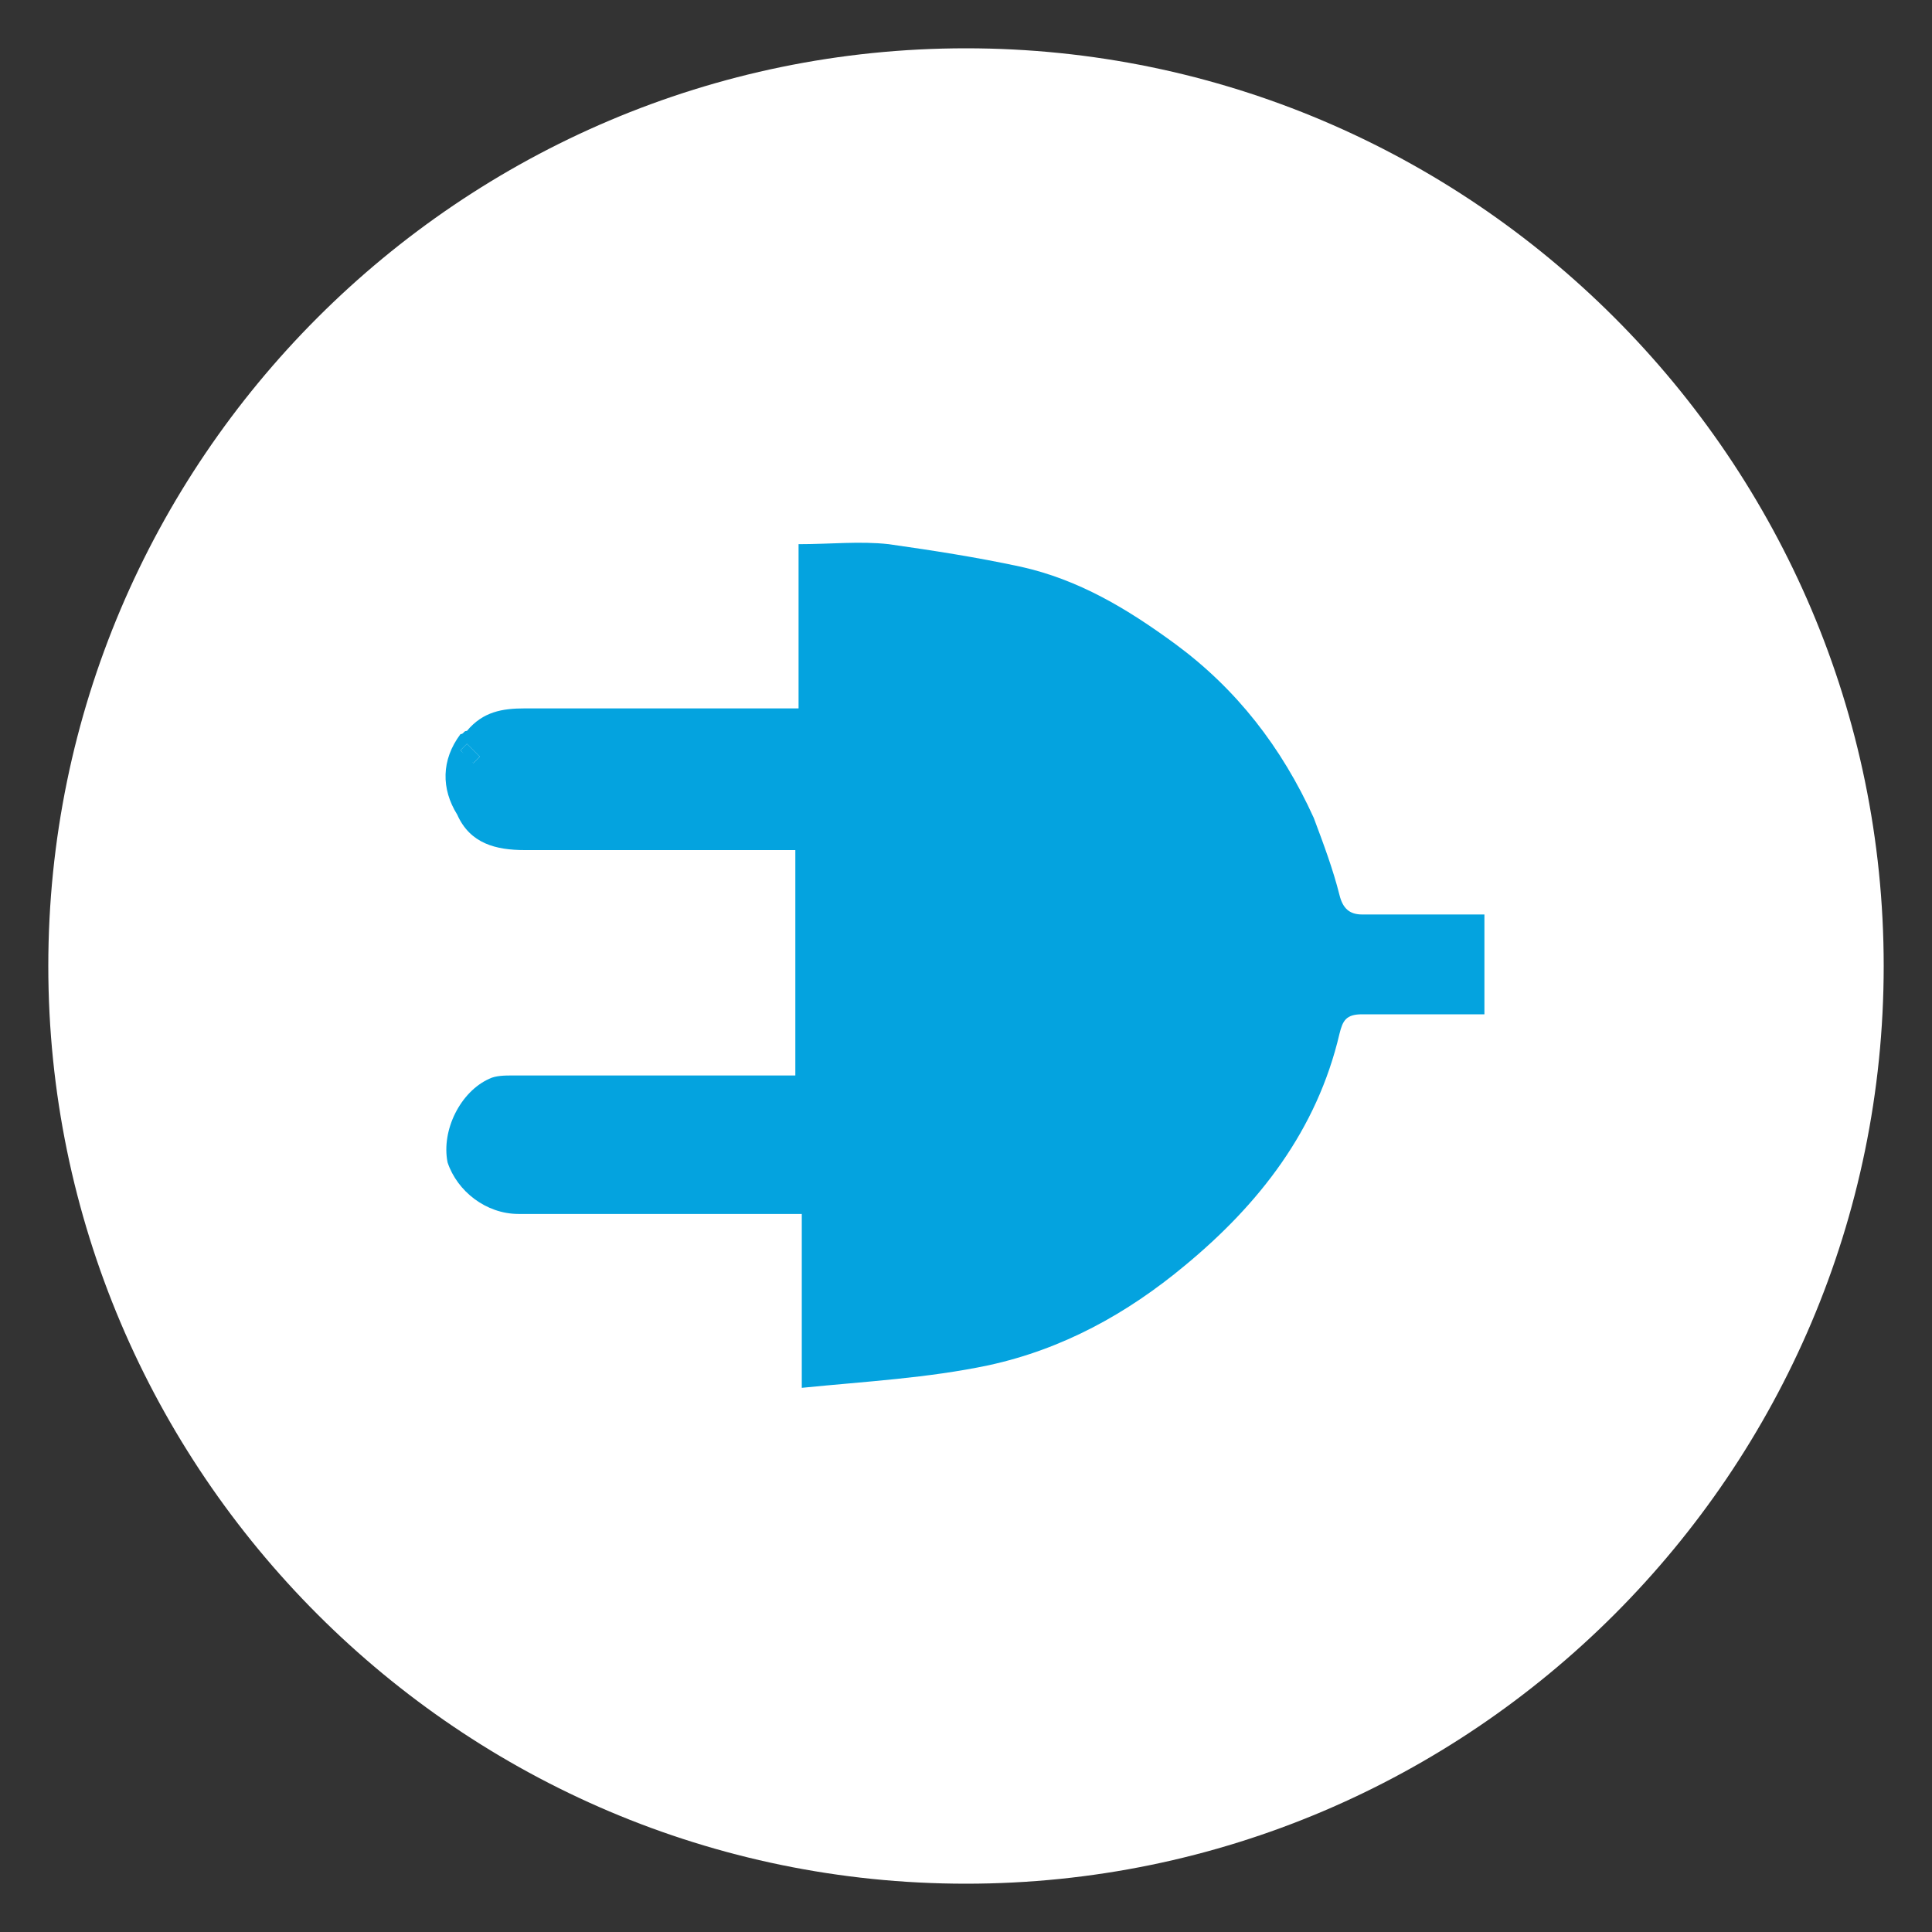<?xml version="1.0" encoding="utf-8"?>
<!-- Generator: Adobe Illustrator 26.0.3, SVG Export Plug-In . SVG Version: 6.00 Build 0)  -->
<!DOCTYPE svg PUBLIC "-//W3C//DTD SVG 1.1//EN" "http://www.w3.org/Graphics/SVG/1.1/DTD/svg11.dtd">
<svg version="1.1" id="Ebene_1" xmlns:x="http://ns.adobe.com/Extensibility/1.0/" xmlns:i="http://ns.adobe.com/AdobeIllustrator/10.0/" xmlns:graph="http://ns.adobe.com/Graphs/1.0/"
	 xmlns="http://www.w3.org/2000/svg" xmlns:xlink="http://www.w3.org/1999/xlink" x="0px" y="0px" width="60px" height="60px"
	 viewBox="0 0 60 60" style="enable-background:new 0 0 60 60;" xml:space="preserve">
<rect x="0" y="0" width="60" height="60" fill="#333333" stroke="none"/>
<style type="text/css">
	.st0{fill:#FFFFFF;}
	.st1{display:none;}
	.st2{display:inline;fill:#79CCF0;}
	.st3{display:inline;fill:#FFFFFF;}
	.st4{display:inline;fill:#BE1622;}
	.st5{display:inline;fill:#339637;}
	.st6{display:inline;fill:#3375BB;}
	.st7{display:inline;fill:#1A62AC;}
	.st8{fill:#04A3DF;}
</style>
<path class="st0" d="M30,58.5c15.7,0,28.5-12.8,28.5-28.5C58.5,14.3,45.7,1.5,30,1.5C14.3,1.5,1.5,14.3,1.5,30
	C1.5,45.7,14.3,58.5,30,58.5"/>
<g id="Ebene_2_00000007403887967383138930000007528124204375620266_" class="st1">
	<path class="st2" d="M30.3,58.8c15.7,0,28.5-12.8,28.5-28.5c0-15.7-12.8-28.5-28.5-28.5C14.6,1.8,1.8,14.6,1.8,30.3
		C1.8,46.1,14.6,58.8,30.3,58.8"/>
	<path class="st3" d="M45.2,21.1c-1.1,0.5-2.3,0.8-3.5,1c1.3-0.8,2.2-1.9,2.7-3.4c-1.2,0.7-2.5,1.2-3.9,1.5
		c-1.1-1.2-2.7-1.9-4.4-1.9c-3.4,0-6.1,2.7-6.1,6.1c0,0.5,0.1,0.9,0.2,1.4c-5.1-0.3-9.5-2.7-12.5-6.4c-0.5,0.9-0.8,1.9-0.8,3.1
		c0,2.1,1.1,4,2.7,5.1c-1,0-1.9-0.3-2.8-0.8v0.1c0,2.9,2.1,5.4,4.9,6c-0.5,0.1-1,0.2-1.6,0.2c-0.4,0-0.8,0-1.1-0.1
		c0.8,2.4,3,4.2,5.7,4.2c-2.1,1.6-4.7,2.6-7.5,2.6c-0.5,0-1,0-1.5-0.1c2.7,1.7,5.9,2.7,9.3,2.7c11.2,0,17.3-9.3,17.3-17.3
		c0-0.3,0-0.5,0-0.8C43.3,23.4,44.4,22.3,45.2,21.1"/>
</g>
<g id="Ebene_3" class="st1">
	<path class="st4" d="M29.9,59c15.7,0,28.5-12.8,28.5-28.5C58.4,14.8,45.6,2,29.9,2C14.2,2,1.4,14.8,1.4,30.5
		C1.4,46.2,14.2,59,29.9,59"/>
	<path class="st3" d="M25.1,43.6c-3.5,0-6-2.2-6-4.8c0-2.6,3.1-4.7,6.6-4.7c0.8,0,1.6,0.1,2.3,0.4c1.9,1.3,3.2,2.1,3.6,3.5
		c0.1,0.3,0.1,0.6,0.1,0.9C31.7,41.5,30,43.6,25.1,43.6 M26,28.1c-2.3-0.1-4.5-2.6-5-5.7c-0.4-3.1,1.2-5.4,3.5-5.3
		c2.3,0.1,4.5,2.5,5,5.6C29.9,25.7,28.3,28.2,26,28.1 M30.8,32.6c-0.8-0.6-2.4-2-2.4-2.8c0-1,0.3-1.4,1.7-2.6
		c1.5-1.2,2.6-2.8,2.6-4.7c0-2.3-1-4.5-2.9-5.2h2.9l2-1.5h-9.1c-4.1,0-7.9,3.1-7.9,6.6c0,3.6,2.8,6.6,6.9,6.6c0.3,0,0.6,0,0.8,0
		c-0.3,0.5-0.5,1.1-0.5,1.7c0,1,0.5,1.8,1.2,2.5c-0.5,0-1,0-1.6,0c-5,0-8.9,3.2-8.9,6.5c0,3.3,4.2,5.3,9.3,5.3
		c5.7,0,8.9-3.2,8.9-6.5C34,35.9,33.2,34.3,30.8,32.6 M44,28.4h-3.5v-3.5h-2.8v3.5h-3.5v2.8h3.5v3.5h2.8v-3.5H44V28.4z"/>
</g>
<g id="Ebene_3_Kopie" class="st1">
	<path class="st5" d="M29.9,59c15.7,0,28.5-12.8,28.5-28.5C58.4,14.8,45.6,2,29.9,2C14.2,2,1.4,14.8,1.4,30.5
		C1.4,46.2,14.2,59,29.9,59"/>
	<path class="st3" d="M29.8,13.4c-9.2,0-16.6,7.4-16.6,16.6s7.4,16.6,16.6,16.6c9.2,0,16.6-7.4,16.6-16.6S39,13.4,29.8,13.4z
		 M29.8,44.5c-8,0-14.5-6.5-14.5-14.5s6.5-14.5,14.5-14.5c8,0,14.5,6.5,14.5,14.5S37.8,44.5,29.8,44.5z"/>
	<path class="st3" d="M15.8,38l-3.3,9.6l9.9-3.4L15.8,38z M17.4,41.1l1.8,1.5l-2.5,1L17.4,41.1z"/>
	<path class="st3" d="M25.5,22.8l1.7,3.9c0,0,0.2,0.7-1.3,2.1c0,0,1.2,2.3,2,3c0.7,0.7,3.7,2.5,4.1,2.4c0.5-0.2,1.8-2.2,2.2-2
		c0.4,0.2,3.9,1.6,3.9,2c0,0.4-0.1,3.4-3.1,3.8c-3,0.4-10.3-3.5-12.6-8.9c-2.3-5.4,0.7-6.1,1.4-6.3C24.5,22.6,25.5,22.8,25.5,22.8z"
		/>
</g>
<g id="Ebene_3_Kopie_Kopie" class="st1">
	<path class="st6" d="M29.9,59c15.7,0,28.5-12.8,28.5-28.5C58.4,14.8,45.6,2,29.9,2C14.2,2,1.4,14.8,1.4,30.5
		C1.4,46.2,14.2,59,29.9,59"/>
	<path class="st7" d="M32.6,58.9C46.1,57.6,56.8,47,58.2,33.5c0-0.3-11-9.2-11-9.2S22.6,41,17.9,44.2"/>
	<path class="st7" d="M11.5,30.4l7.7,15L32,58.1c0,0,23.7-0.5,25.4-24.5c0-0.2,0-0.5,0-0.5L36.8,15.4L11.5,30.4z"/>
	<path class="st3" d="M10.8,30.7l26.5-15.6c0,0-6.2,15.6-7.7,16.3C28.2,32.1,10.8,30.7,10.8,30.7z"/>
	<polygon class="st3" points="38.7,16.1 33,28.7 46.6,29.9 	"/>
	<path class="st3" d="M45.9,31.6L20.7,46l5.8-12.6c0,0,4.3,1.4,5.8-3.4L45.9,31.6z"/>
	<polygon class="st3" points="10.8,32.2 24.7,33.5 19,46 	"/>
</g>
<g>
	<g>
		<path class="st8" d="M14.5,22.7c0.5-0.6,1.1-0.7,1.8-0.7c2.6,0,5.1,0,7.7,0c0.2,0,0.5,0,0.8,0c0-1.7,0-3.3,0-5.1
			c1,0,1.9-0.1,2.8,0c1.4,0.2,2.7,0.4,4.1,0.7c1.8,0.4,3.3,1.3,4.8,2.4c1.9,1.4,3.3,3.2,4.3,5.4c0.3,0.8,0.6,1.6,0.8,2.4
			c0.1,0.4,0.3,0.6,0.7,0.6c1.3,0,2.5,0,3.8,0c0,1,0,2,0,3.1c-1.3,0-2.6,0-3.8,0c-0.5,0-0.6,0.2-0.7,0.6c-0.7,3-2.5,5.3-4.8,7.2
			c-1.8,1.5-3.8,2.6-6.1,3.1c-1.9,0.4-3.8,0.5-5.8,0.7c0-1.9,0-3.6,0-5.4c-0.3,0-0.6,0-0.9,0c-2.6,0-5.3,0-7.9,0
			c-1,0-1.9-0.7-2.2-1.6c-0.2-1,0.4-2.2,1.3-2.6c0.2-0.1,0.5-0.1,0.7-0.1c2.7,0,5.4,0,8,0c0.2,0,0.5,0,0.8,0c0-2.3,0-4.6,0-7
			c-1.5,0-3,0-4.5,0c-1.3,0-2.6,0-3.9,0c-0.9,0-1.7-0.2-2.1-1.1c-0.5-0.8-0.5-1.7,0.1-2.5C14.4,22.8,14.4,22.7,14.5,22.7z
			 M14.7,23.7c0.1-0.1,0.1-0.1,0.2-0.2c-0.1-0.1-0.3-0.3-0.4-0.4c-0.1,0.1-0.1,0.1-0.2,0.2C14.4,23.4,14.6,23.5,14.7,23.7z"/>
		<path class="st8" d="M14.5,22.7c-0.1,0.1-0.1,0.1-0.2,0.2C14.4,22.8,14.4,22.7,14.5,22.7z"/>
		<path class="st8" d="M14.7,23.7c-0.1-0.1-0.3-0.3-0.4-0.4c0.1-0.1,0.1-0.1,0.2-0.2c0.1,0.1,0.3,0.3,0.4,0.4
			C14.9,23.5,14.8,23.6,14.7,23.7z"/>
	</g>
</g>
</svg>
